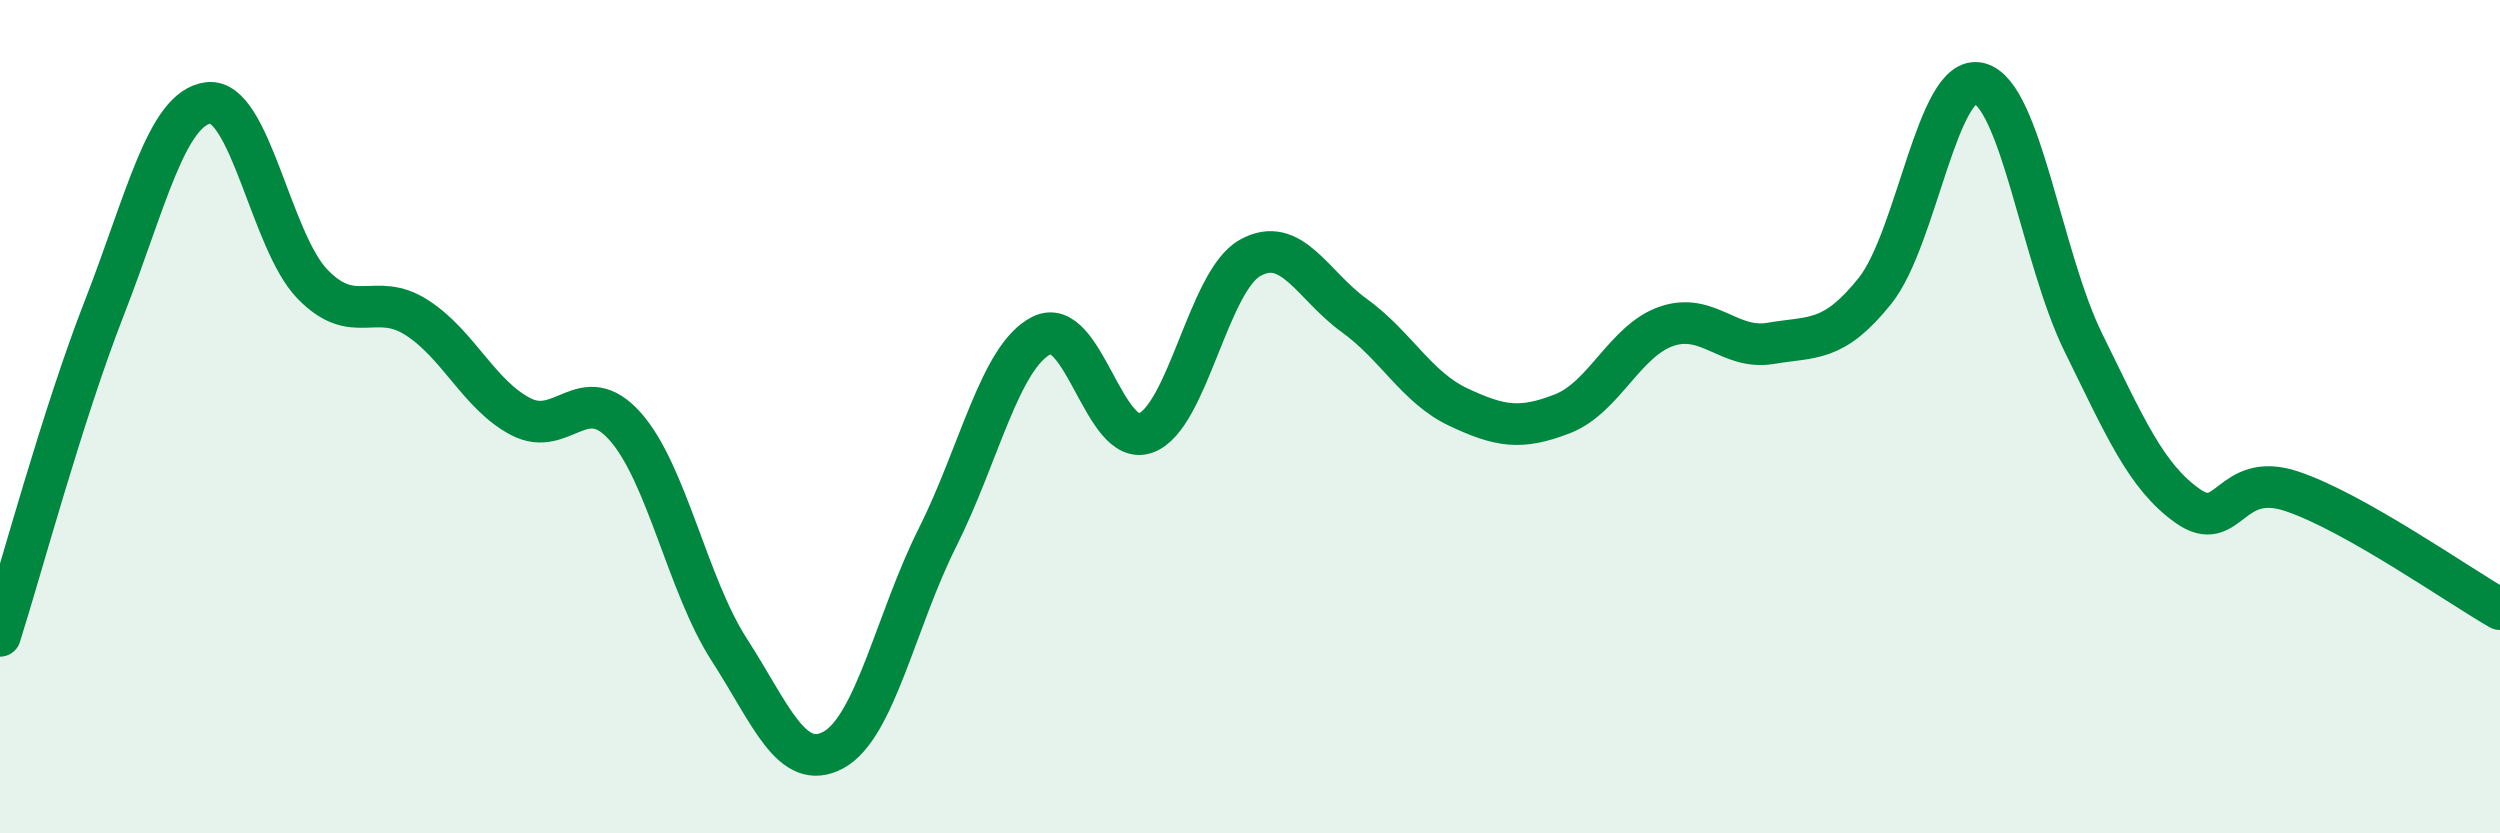 
    <svg width="60" height="20" viewBox="0 0 60 20" xmlns="http://www.w3.org/2000/svg">
      <path
        d="M 0,15.26 C 0.5,13.69 1.5,9.96 2.5,7.4 C 3.5,4.84 4,2.59 5,2.47 C 6,2.35 6.5,5.79 7.5,6.82 C 8.5,7.85 9,6.98 10,7.62 C 11,8.26 11.5,9.48 12.5,10 C 13.5,10.52 14,9.11 15,10.23 C 16,11.35 16.5,14.04 17.5,15.59 C 18.5,17.14 19,18.54 20,18 C 21,17.46 21.5,14.89 22.5,12.9 C 23.5,10.91 24,8.55 25,8.05 C 26,7.55 26.5,10.76 27.5,10.39 C 28.5,10.02 29,6.75 30,6.19 C 31,5.63 31.5,6.85 32.5,7.57 C 33.5,8.29 34,9.3 35,9.77 C 36,10.24 36.5,10.32 37.5,9.93 C 38.5,9.54 39,8.17 40,7.83 C 41,7.49 41.5,8.41 42.5,8.24 C 43.5,8.07 44,8.23 45,6.98 C 46,5.73 46.5,1.75 47.5,2 C 48.5,2.25 49,6.19 50,8.22 C 51,10.25 51.5,11.43 52.5,12.14 C 53.5,12.85 53.5,11.29 55,11.79 C 56.5,12.29 59,14.05 60,14.62L60 20L0 20Z"
        fill="#008740"
        opacity="0.1"
        stroke-linecap="round"
        stroke-linejoin="round"
      />
      <path
        d="M 0,15.26 C 0.5,13.69 1.5,9.96 2.5,7.4 C 3.5,4.84 4,2.59 5,2.47 C 6,2.35 6.5,5.79 7.5,6.82 C 8.5,7.85 9,6.98 10,7.62 C 11,8.26 11.5,9.48 12.5,10 C 13.5,10.52 14,9.11 15,10.23 C 16,11.35 16.5,14.04 17.5,15.59 C 18.5,17.14 19,18.54 20,18 C 21,17.46 21.5,14.89 22.5,12.9 C 23.5,10.91 24,8.55 25,8.05 C 26,7.55 26.5,10.76 27.5,10.39 C 28.5,10.02 29,6.75 30,6.19 C 31,5.63 31.5,6.85 32.5,7.57 C 33.5,8.29 34,9.3 35,9.77 C 36,10.24 36.5,10.32 37.5,9.93 C 38.5,9.54 39,8.17 40,7.83 C 41,7.49 41.5,8.41 42.5,8.24 C 43.5,8.07 44,8.23 45,6.98 C 46,5.73 46.5,1.75 47.5,2 C 48.5,2.25 49,6.19 50,8.22 C 51,10.25 51.5,11.43 52.5,12.14 C 53.5,12.85 53.5,11.29 55,11.79 C 56.5,12.29 59,14.05 60,14.62"
        stroke="#008740"
        stroke-width="1"
        fill="none"
        stroke-linecap="round"
        stroke-linejoin="round"
      />
    </svg>
  
